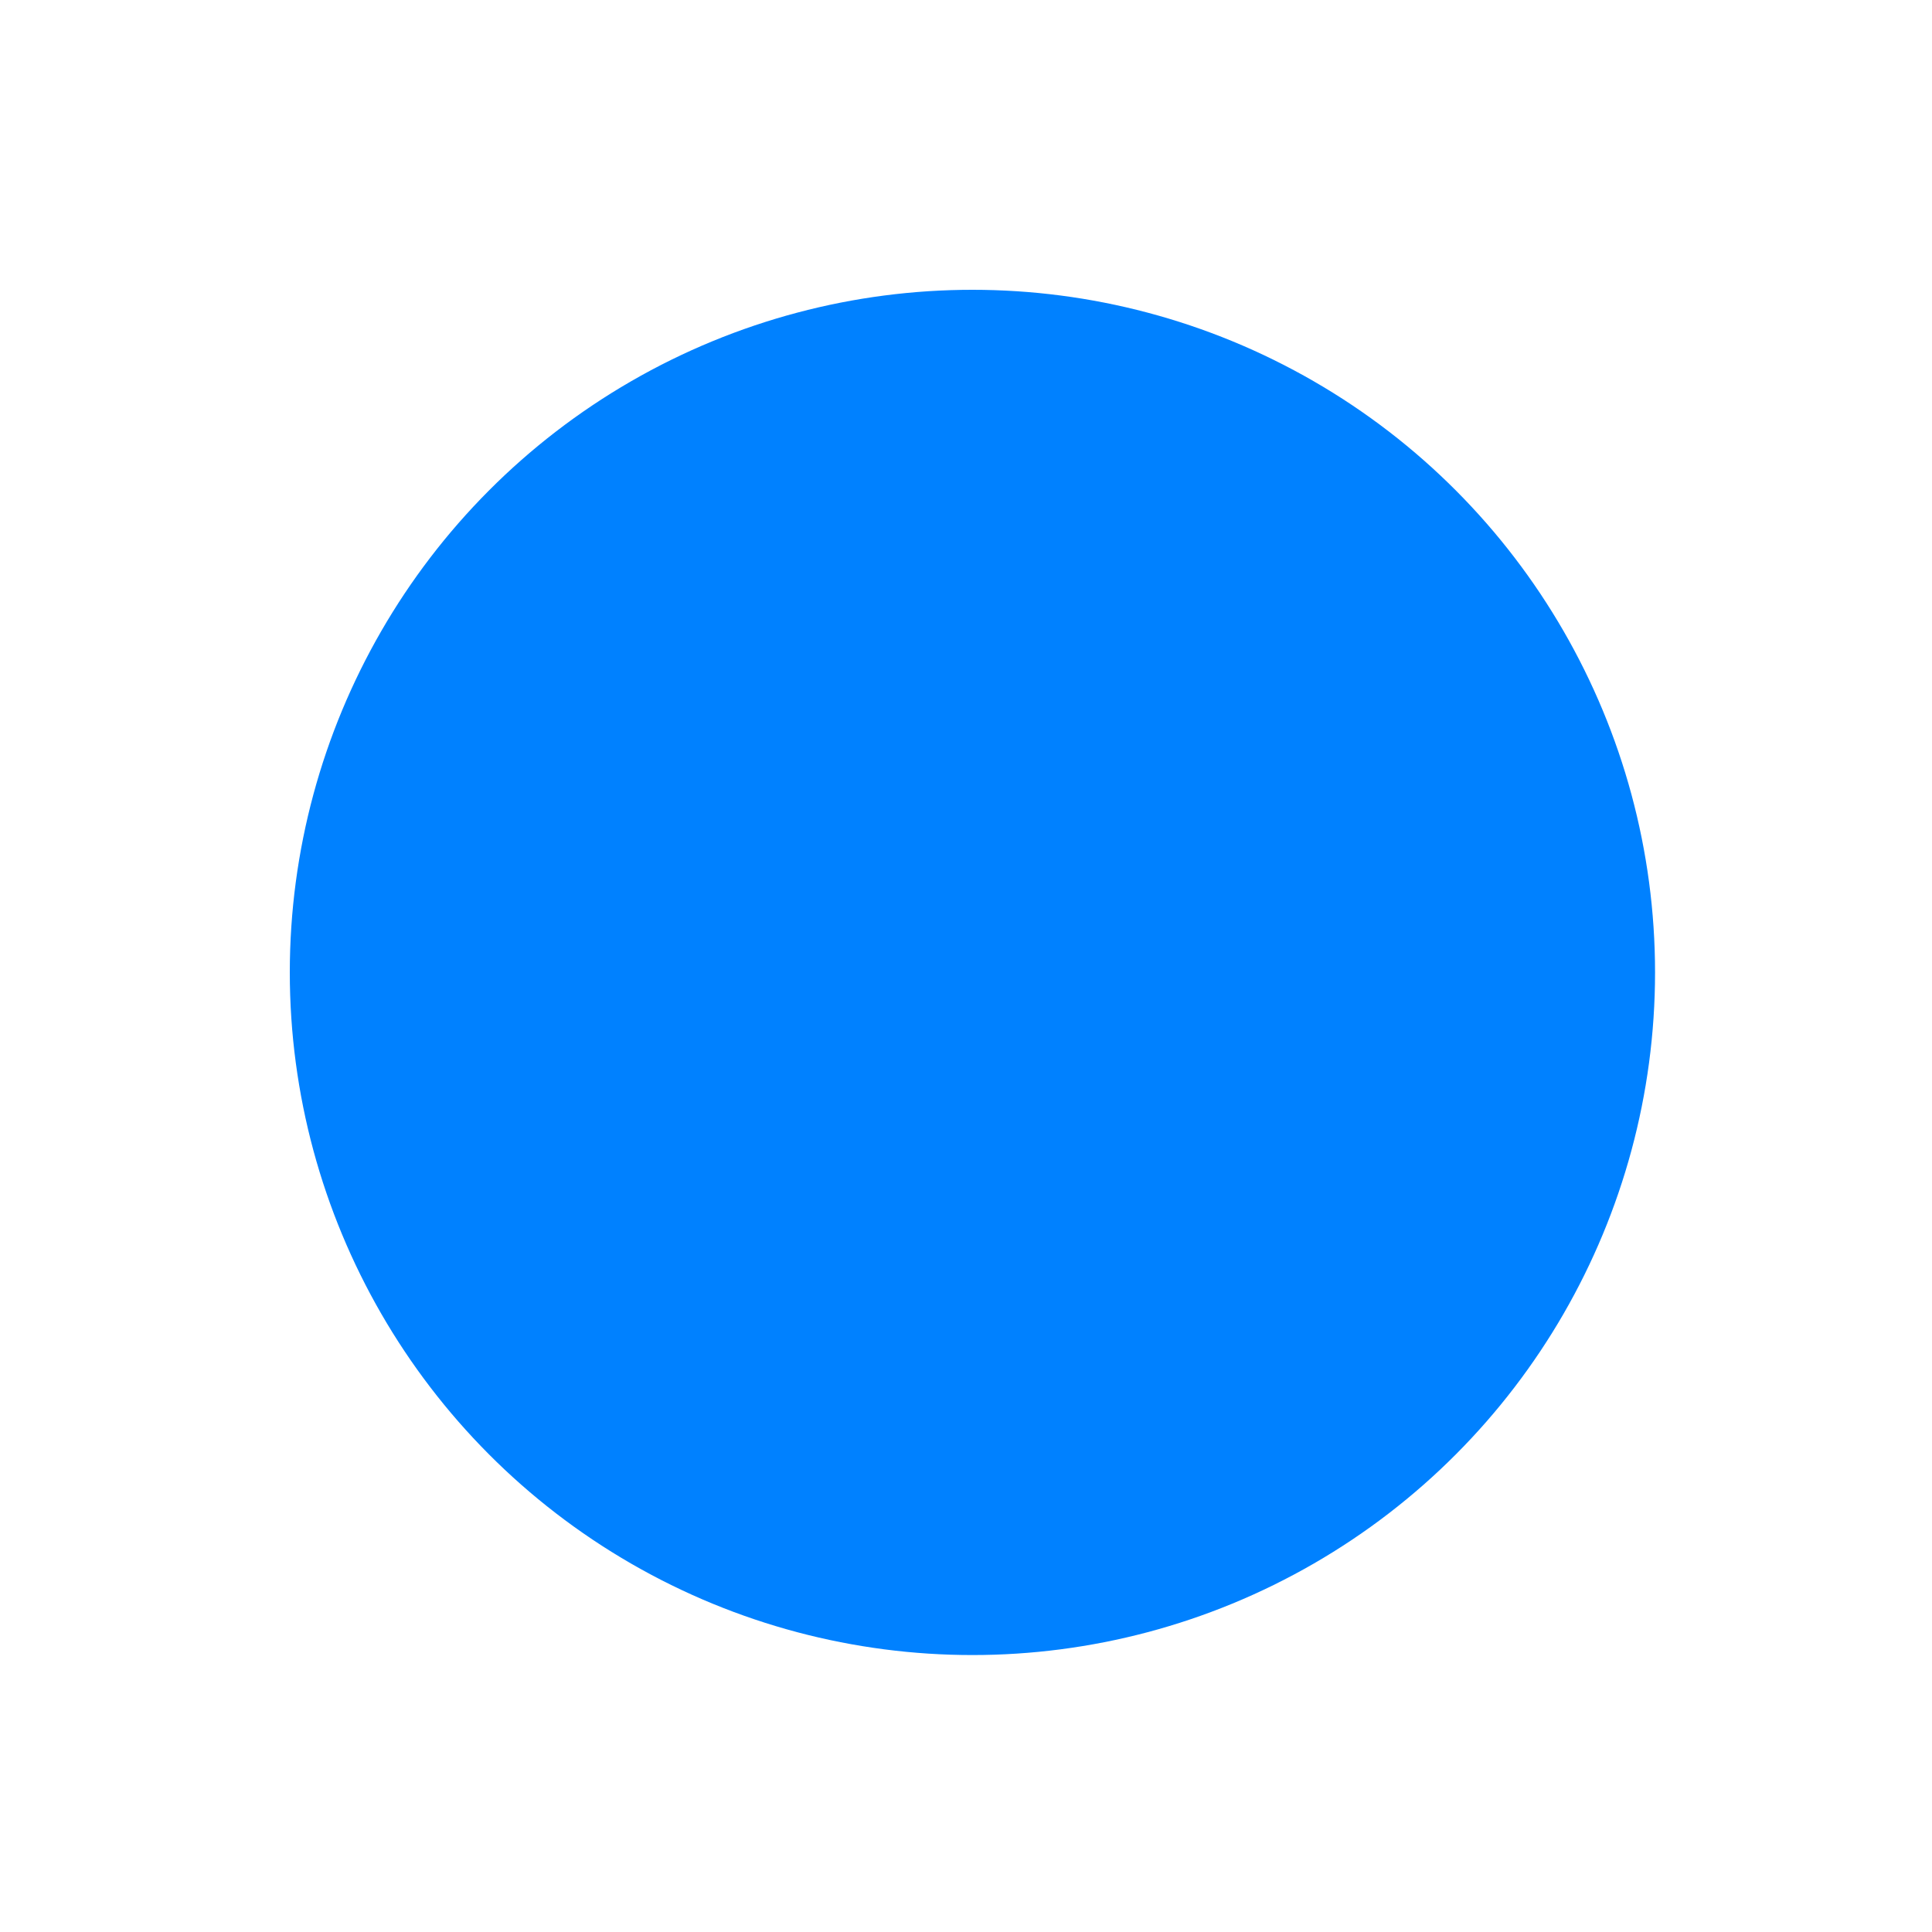 <svg xmlns="http://www.w3.org/2000/svg" xmlns:xlink="http://www.w3.org/1999/xlink" width="40" height="40" viewBox="0 0 40 40">
  <defs>
    <clipPath id="clip-path">
      <rect id="사각형_14" data-name="사각형 14" width="28.266" height="28.266" transform="translate(0 0)" fill="#0081ff" stroke="#0081ff" stroke-width="1"/>
    </clipPath>
  </defs>
  <g id="그룹_52" data-name="그룹 52" transform="translate(-1066 -275)">
    <g id="그룹_43" data-name="그룹 43" transform="translate(1072 281)">
      <g id="그룹_29" data-name="그룹 29" clip-path="url(#clip-path)">
        <path id="패스_136" data-name="패스 136" d="M14.133.75A13.383,13.383,0,1,1,.75,14.133,13.383,13.383,0,0,1,14.133.75" fill="#0081ff" stroke="#0081ff" stroke-width="1"/>
        <circle id="타원_1" data-name="타원 1" cx="13.383" cy="13.383" r="13.383" transform="translate(0.75 0.75)" fill="#0081ff" stroke="#0081ff" stroke-width="1.5"/>
      </g>
    </g>
    <rect id="사각형_25" data-name="사각형 25" width="40" height="40" transform="translate(1066 275)" fill="none"/>
  </g>
</svg>
